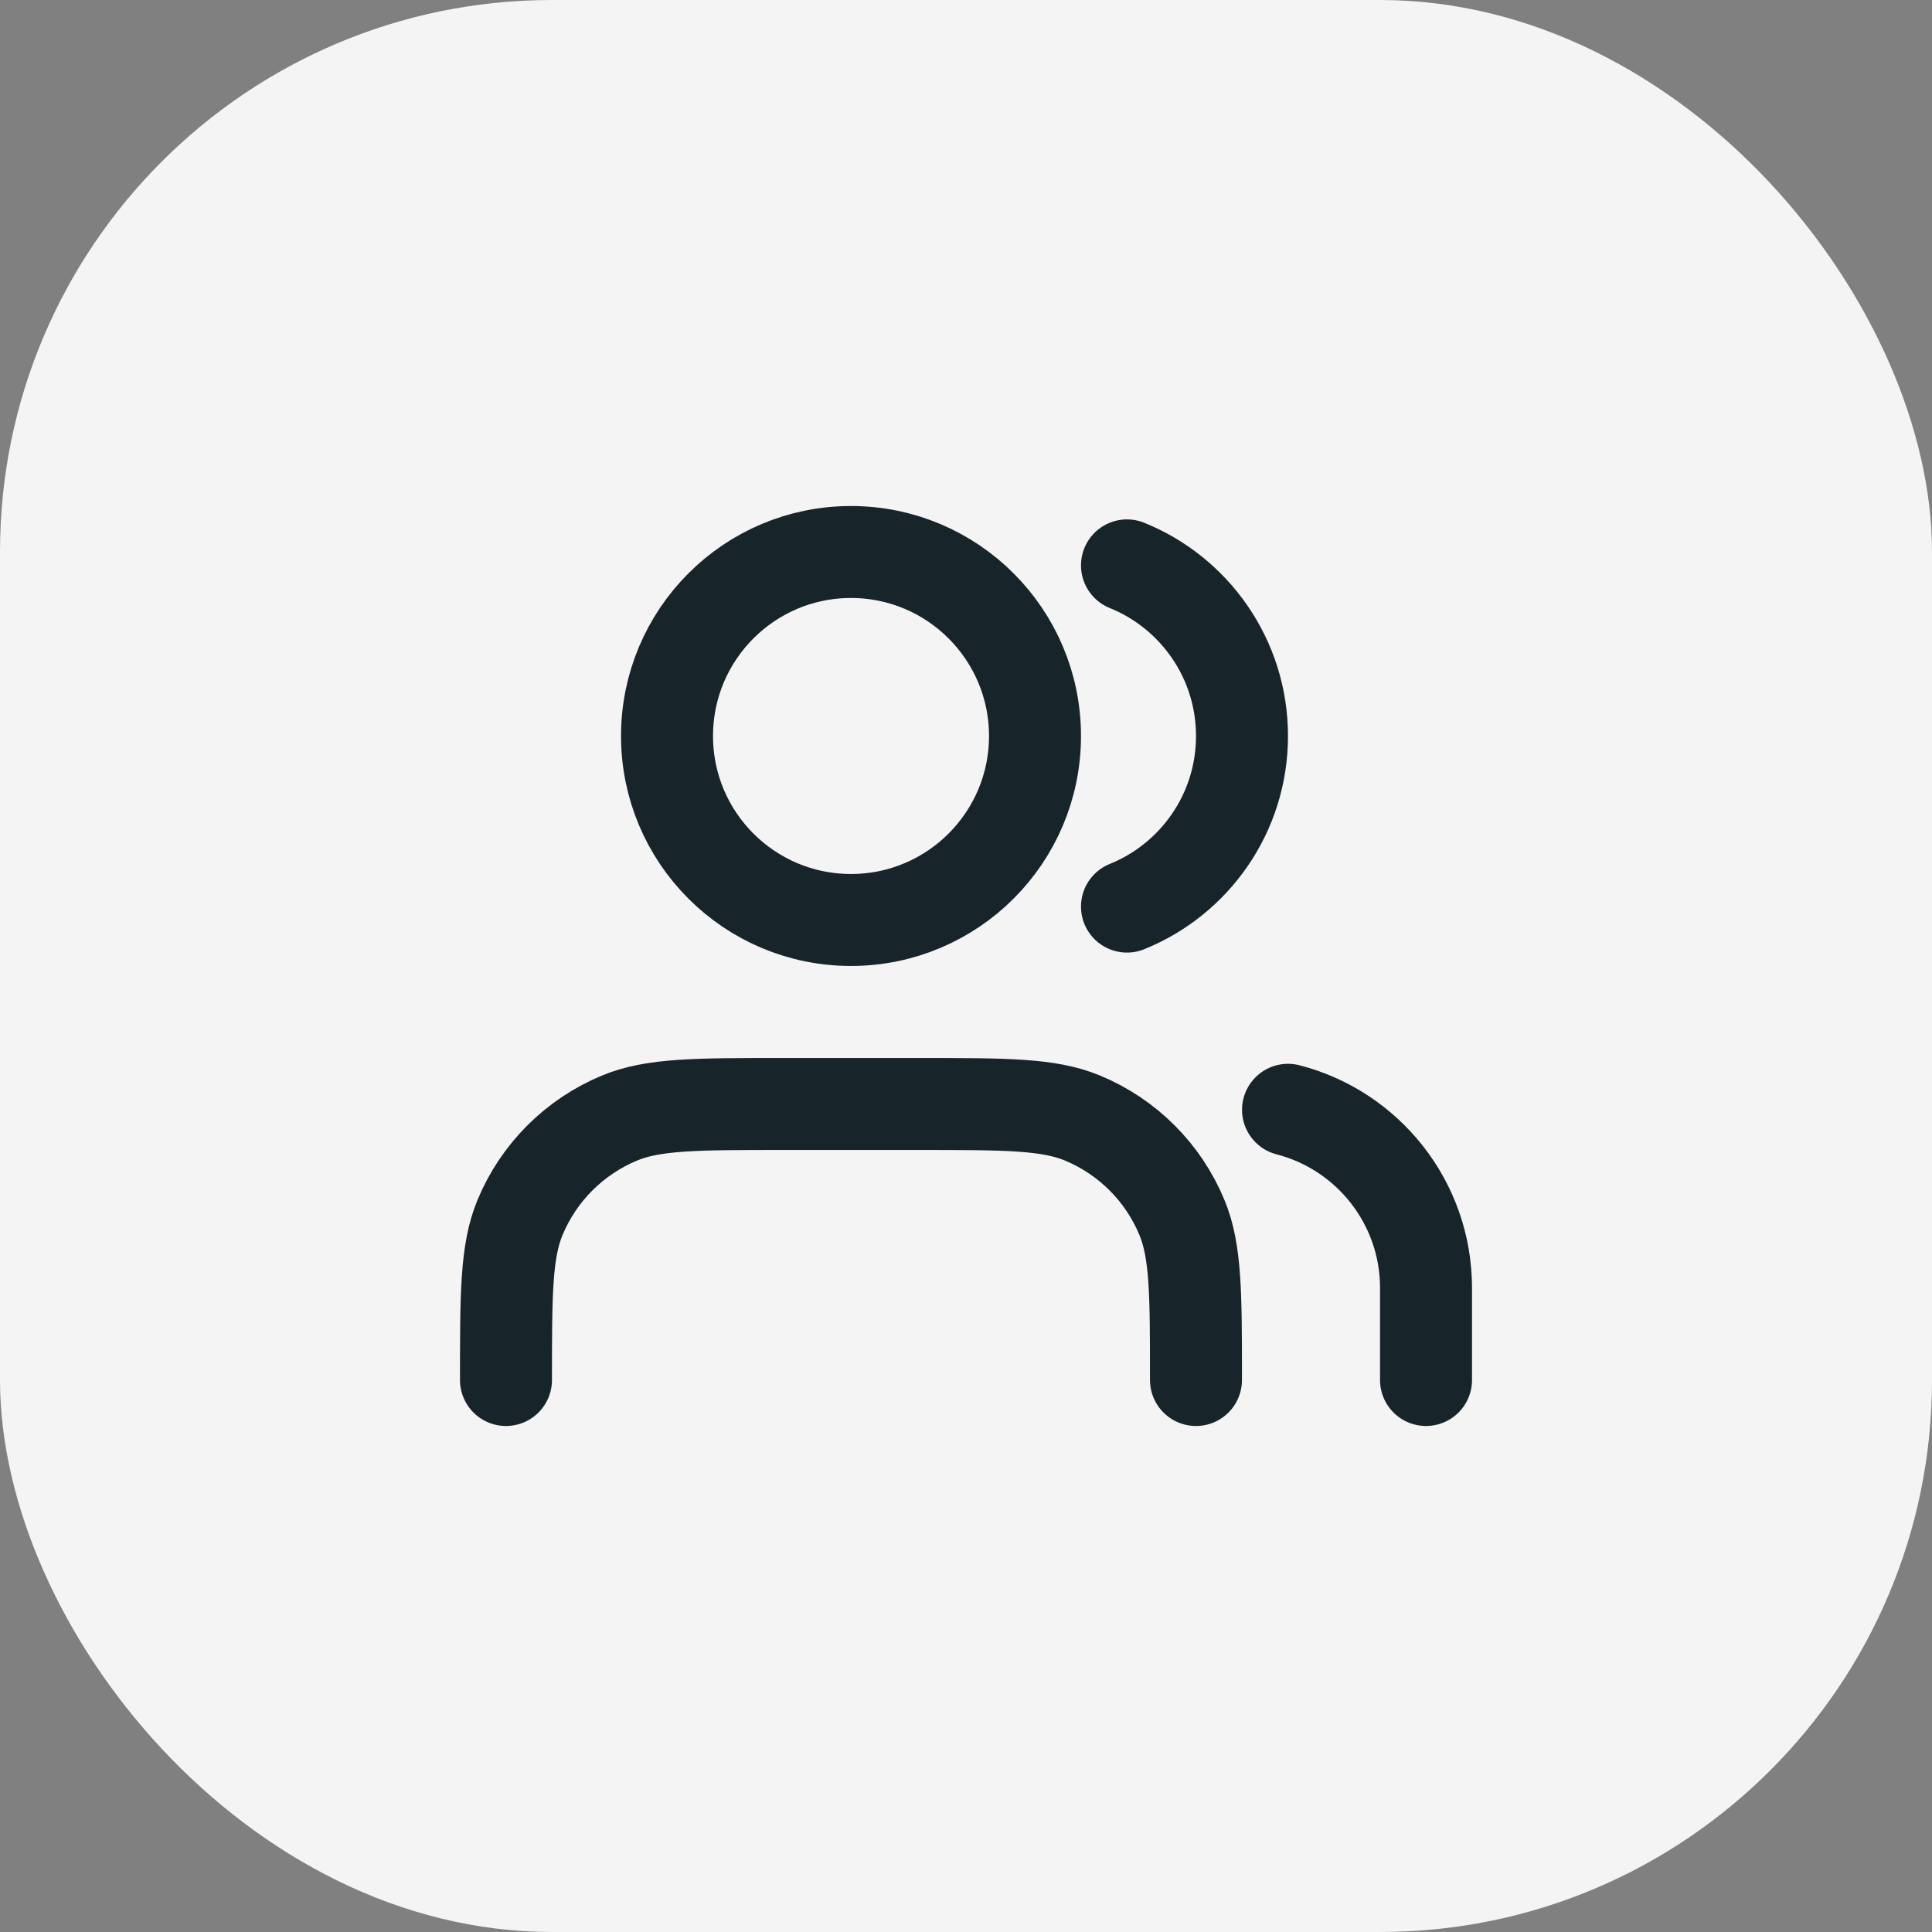 <svg width="28" height="28" viewBox="0 0 28 28" fill="none" xmlns="http://www.w3.org/2000/svg">
<rect x="0" y="0" width="28" height="28" fill="#808080" stroke="none"/>
<rect width="28" height="28" rx="8" fill="#F5F4F5"/>
<path d="M20.667 20V18.667C20.667 17.424 19.817 16.38 18.667 16.084M16.333 8.194C17.311 8.589 18 9.548 18 10.667C18 11.786 17.311 12.744 16.333 13.139M17.333 20C17.333 18.758 17.333 18.136 17.13 17.646C16.86 16.993 16.341 16.474 15.687 16.203C15.197 16 14.576 16 13.333 16H11.333C10.091 16 9.47 16 8.98 16.203C8.326 16.474 7.807 16.993 7.536 17.646C7.333 18.136 7.333 18.758 7.333 20M15 10.667C15 12.139 13.806 13.333 12.333 13.333C10.861 13.333 9.667 12.139 9.667 10.667C9.667 9.194 10.861 8 12.333 8C13.806 8 15 9.194 15 10.667Z" stroke="#17242A" stroke-width="1.333" stroke-linecap="round" stroke-linejoin="round"/>
</svg>
